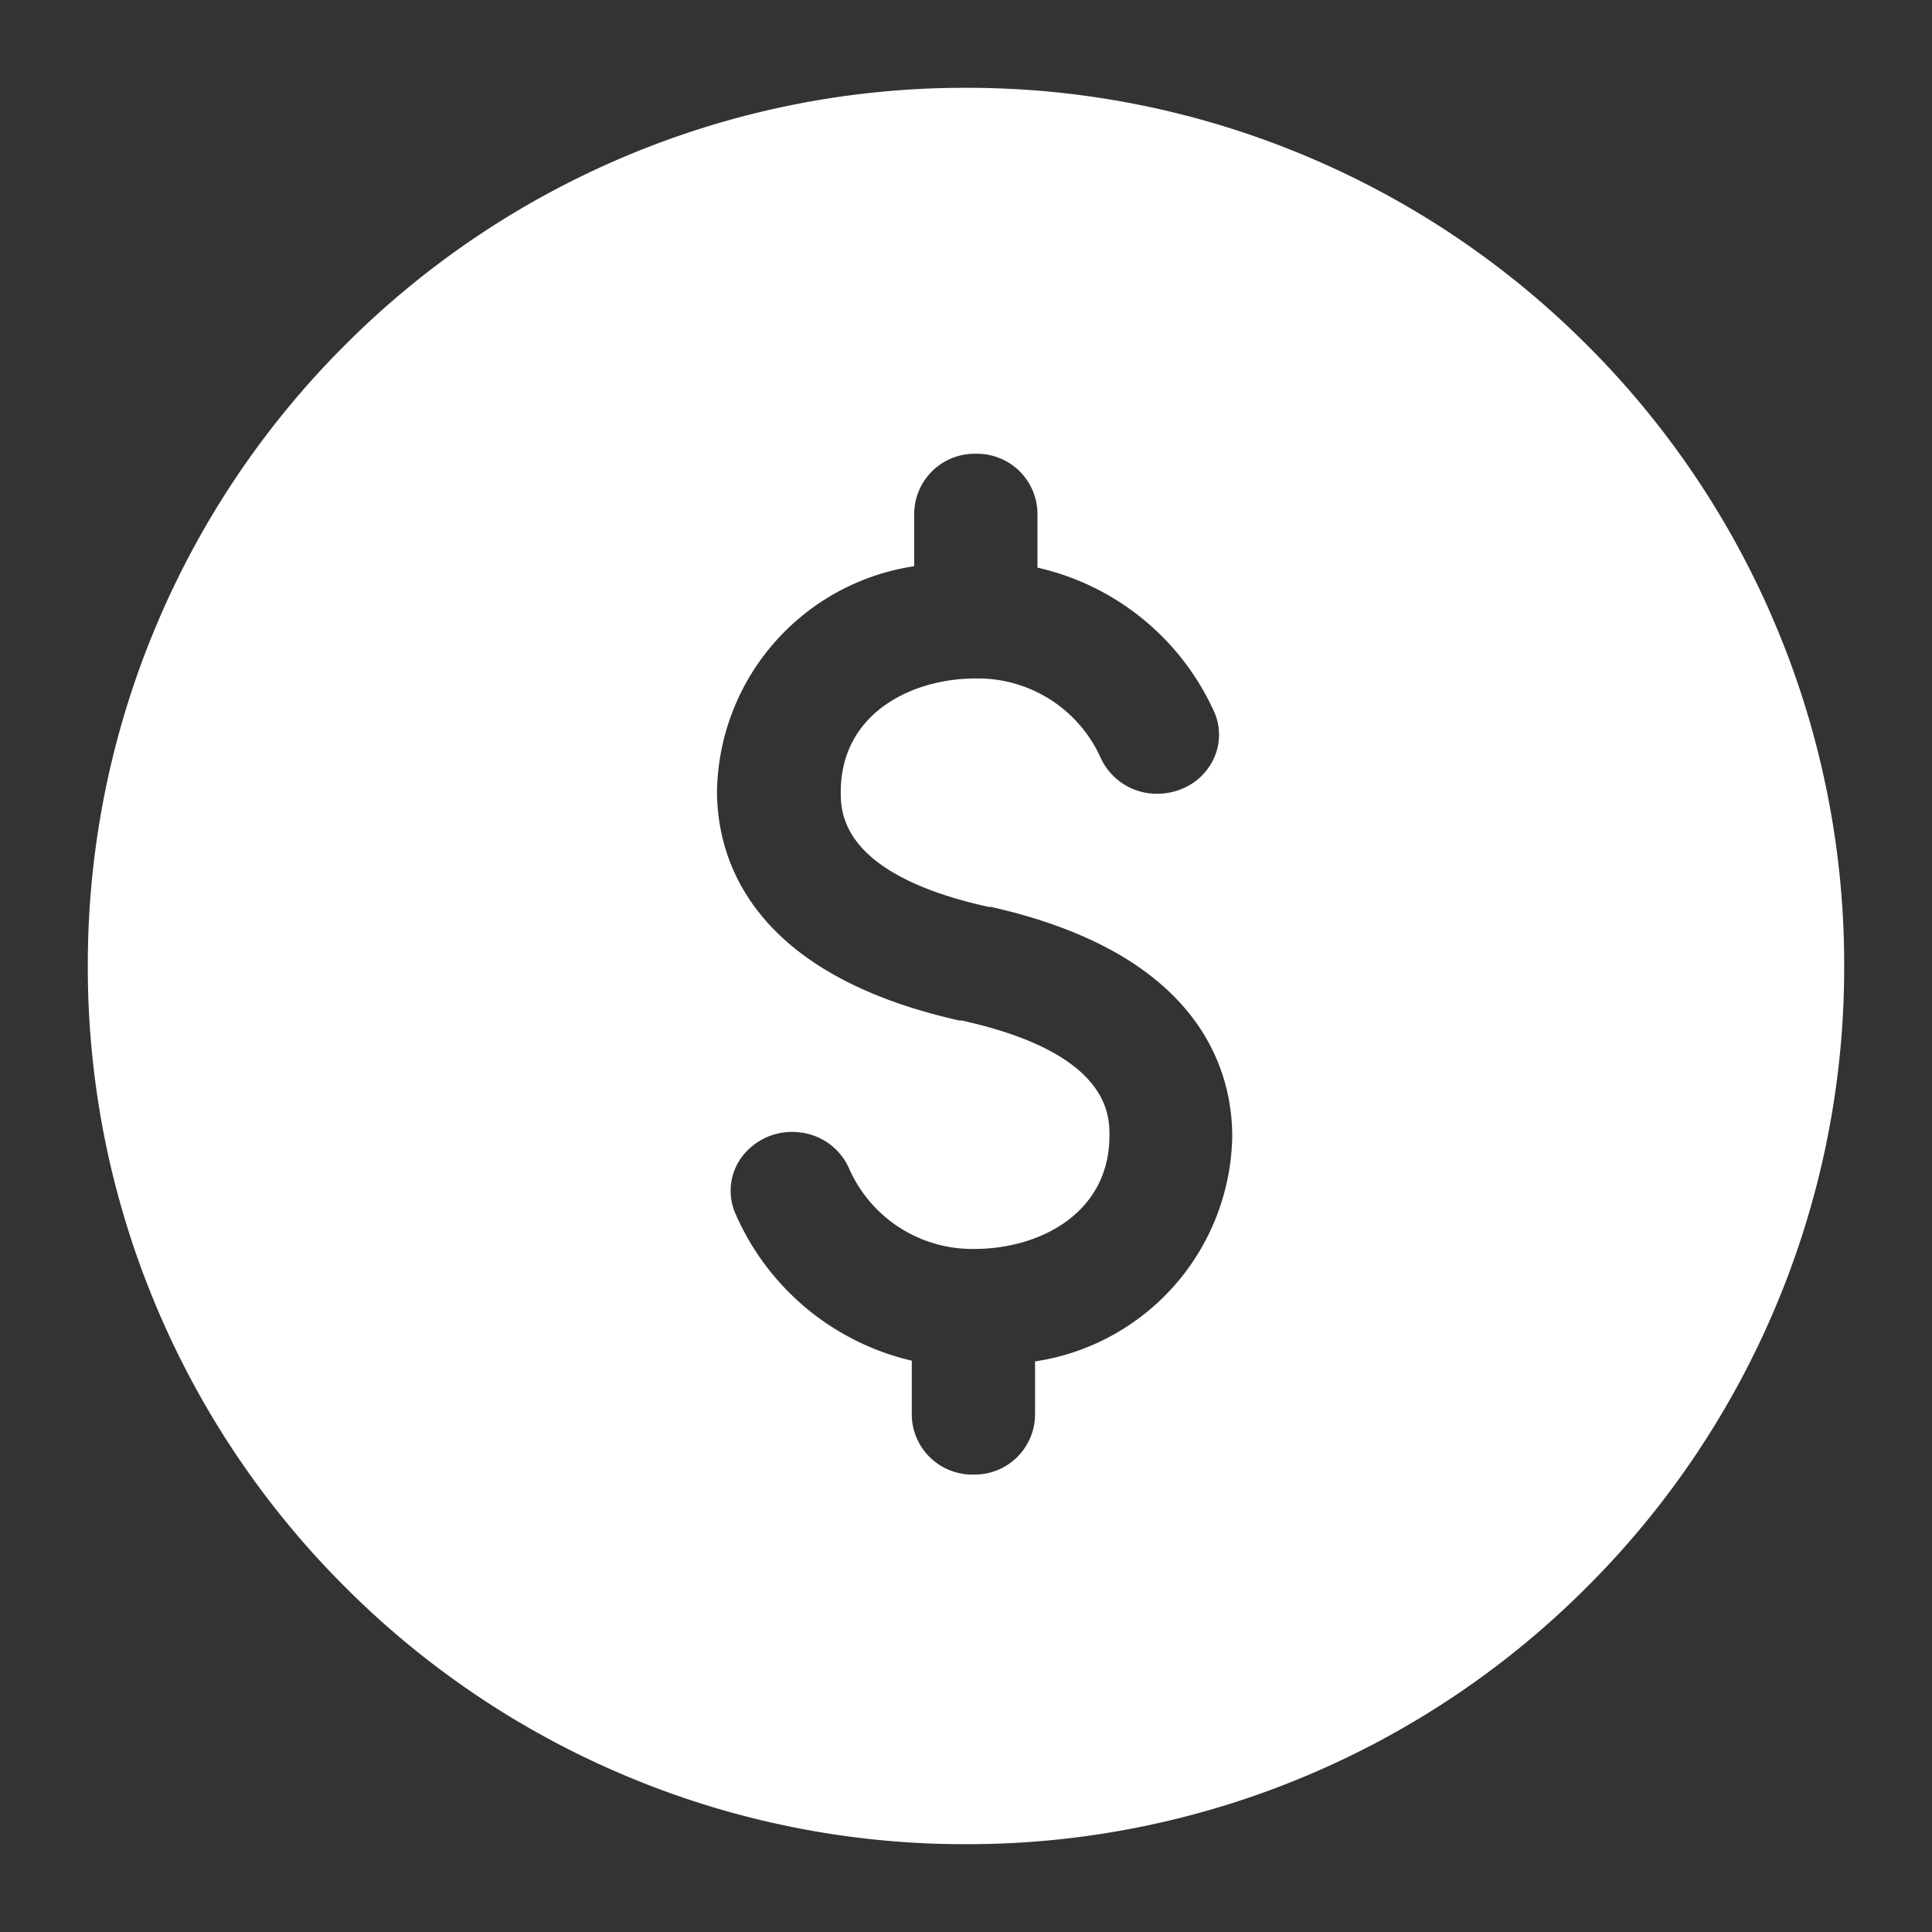 <svg xmlns="http://www.w3.org/2000/svg" width="66" height="66" viewBox="0 0 66 66">
  <rect x="0" y="0" width="66" height="66" fill="#333333" stroke="none"/>
  <g id="Group_707" data-name="Group 707" transform="translate(-546 -888)">
    <g id="Group_706" data-name="Group 706" transform="translate(80 655)">
      <path id="Subtraction_1" data-name="Subtraction 1" d="M2010-676a29.811,29.811,0,0,1-11.677-2.358,29.9,29.9,0,0,1-9.536-6.429,29.9,29.9,0,0,1-6.429-9.536A29.813,29.813,0,0,1,1980-706a29.814,29.814,0,0,1,2.358-11.678,29.9,29.9,0,0,1,6.429-9.536,29.9,29.9,0,0,1,9.536-6.429A29.811,29.811,0,0,1,2010-736a29.813,29.813,0,0,1,11.678,2.358,29.9,29.9,0,0,1,9.536,6.429,29.9,29.9,0,0,1,6.429,9.536A29.814,29.814,0,0,1,2040-706a29.813,29.813,0,0,1-2.358,11.677,29.9,29.9,0,0,1-6.429,9.536,29.9,29.9,0,0,1-9.536,6.429A29.813,29.813,0,0,1,2010-676Zm-5.936-24.333a2.148,2.148,0,0,0-1.687.81,1.942,1.942,0,0,0-.229,2.037,8.727,8.727,0,0,0,6,4.969v1.877a2.064,2.064,0,0,0,2.106,2.013,2.063,2.063,0,0,0,2.105-2.013v-1.852a7.91,7.91,0,0,0,6.736-7.683c0-2.238-1.071-6.232-8.244-7.844h-.076c-5.053-1.112-5.053-3.233-5.053-3.93,0-2.661,2.392-3.874,4.614-3.874h.012a4.6,4.6,0,0,1,4.25,2.706,2.105,2.105,0,0,0,1.941,1.233,2.175,2.175,0,0,0,.816-.159,2.042,2.042,0,0,0,1.145-1.125,1.923,1.923,0,0,0-.021-1.512,8.735,8.735,0,0,0-6.038-4.929v-1.877a2.063,2.063,0,0,0-2.105-2.013,2.063,2.063,0,0,0-2.105,2.013v1.829a7.909,7.909,0,0,0-6.737,7.683c0,2.235,1.075,6.225,8.277,7.835h.077c5.052,1.112,5.052,3.233,5.052,3.93,0,2.662-2.392,3.875-4.615,3.875h-.009a4.6,4.6,0,0,1-4.251-2.706,2.09,2.09,0,0,0-1.678-1.273A2.21,2.21,0,0,0,2004.063-700.333Z" transform="translate(-1511 972)" fill="#fff"/>
    </g>
    <rect id="Rectangle_638" data-name="Rectangle 638" width="66" height="66" transform="translate(546 888)" fill="none"/>
  </g>
</svg>
